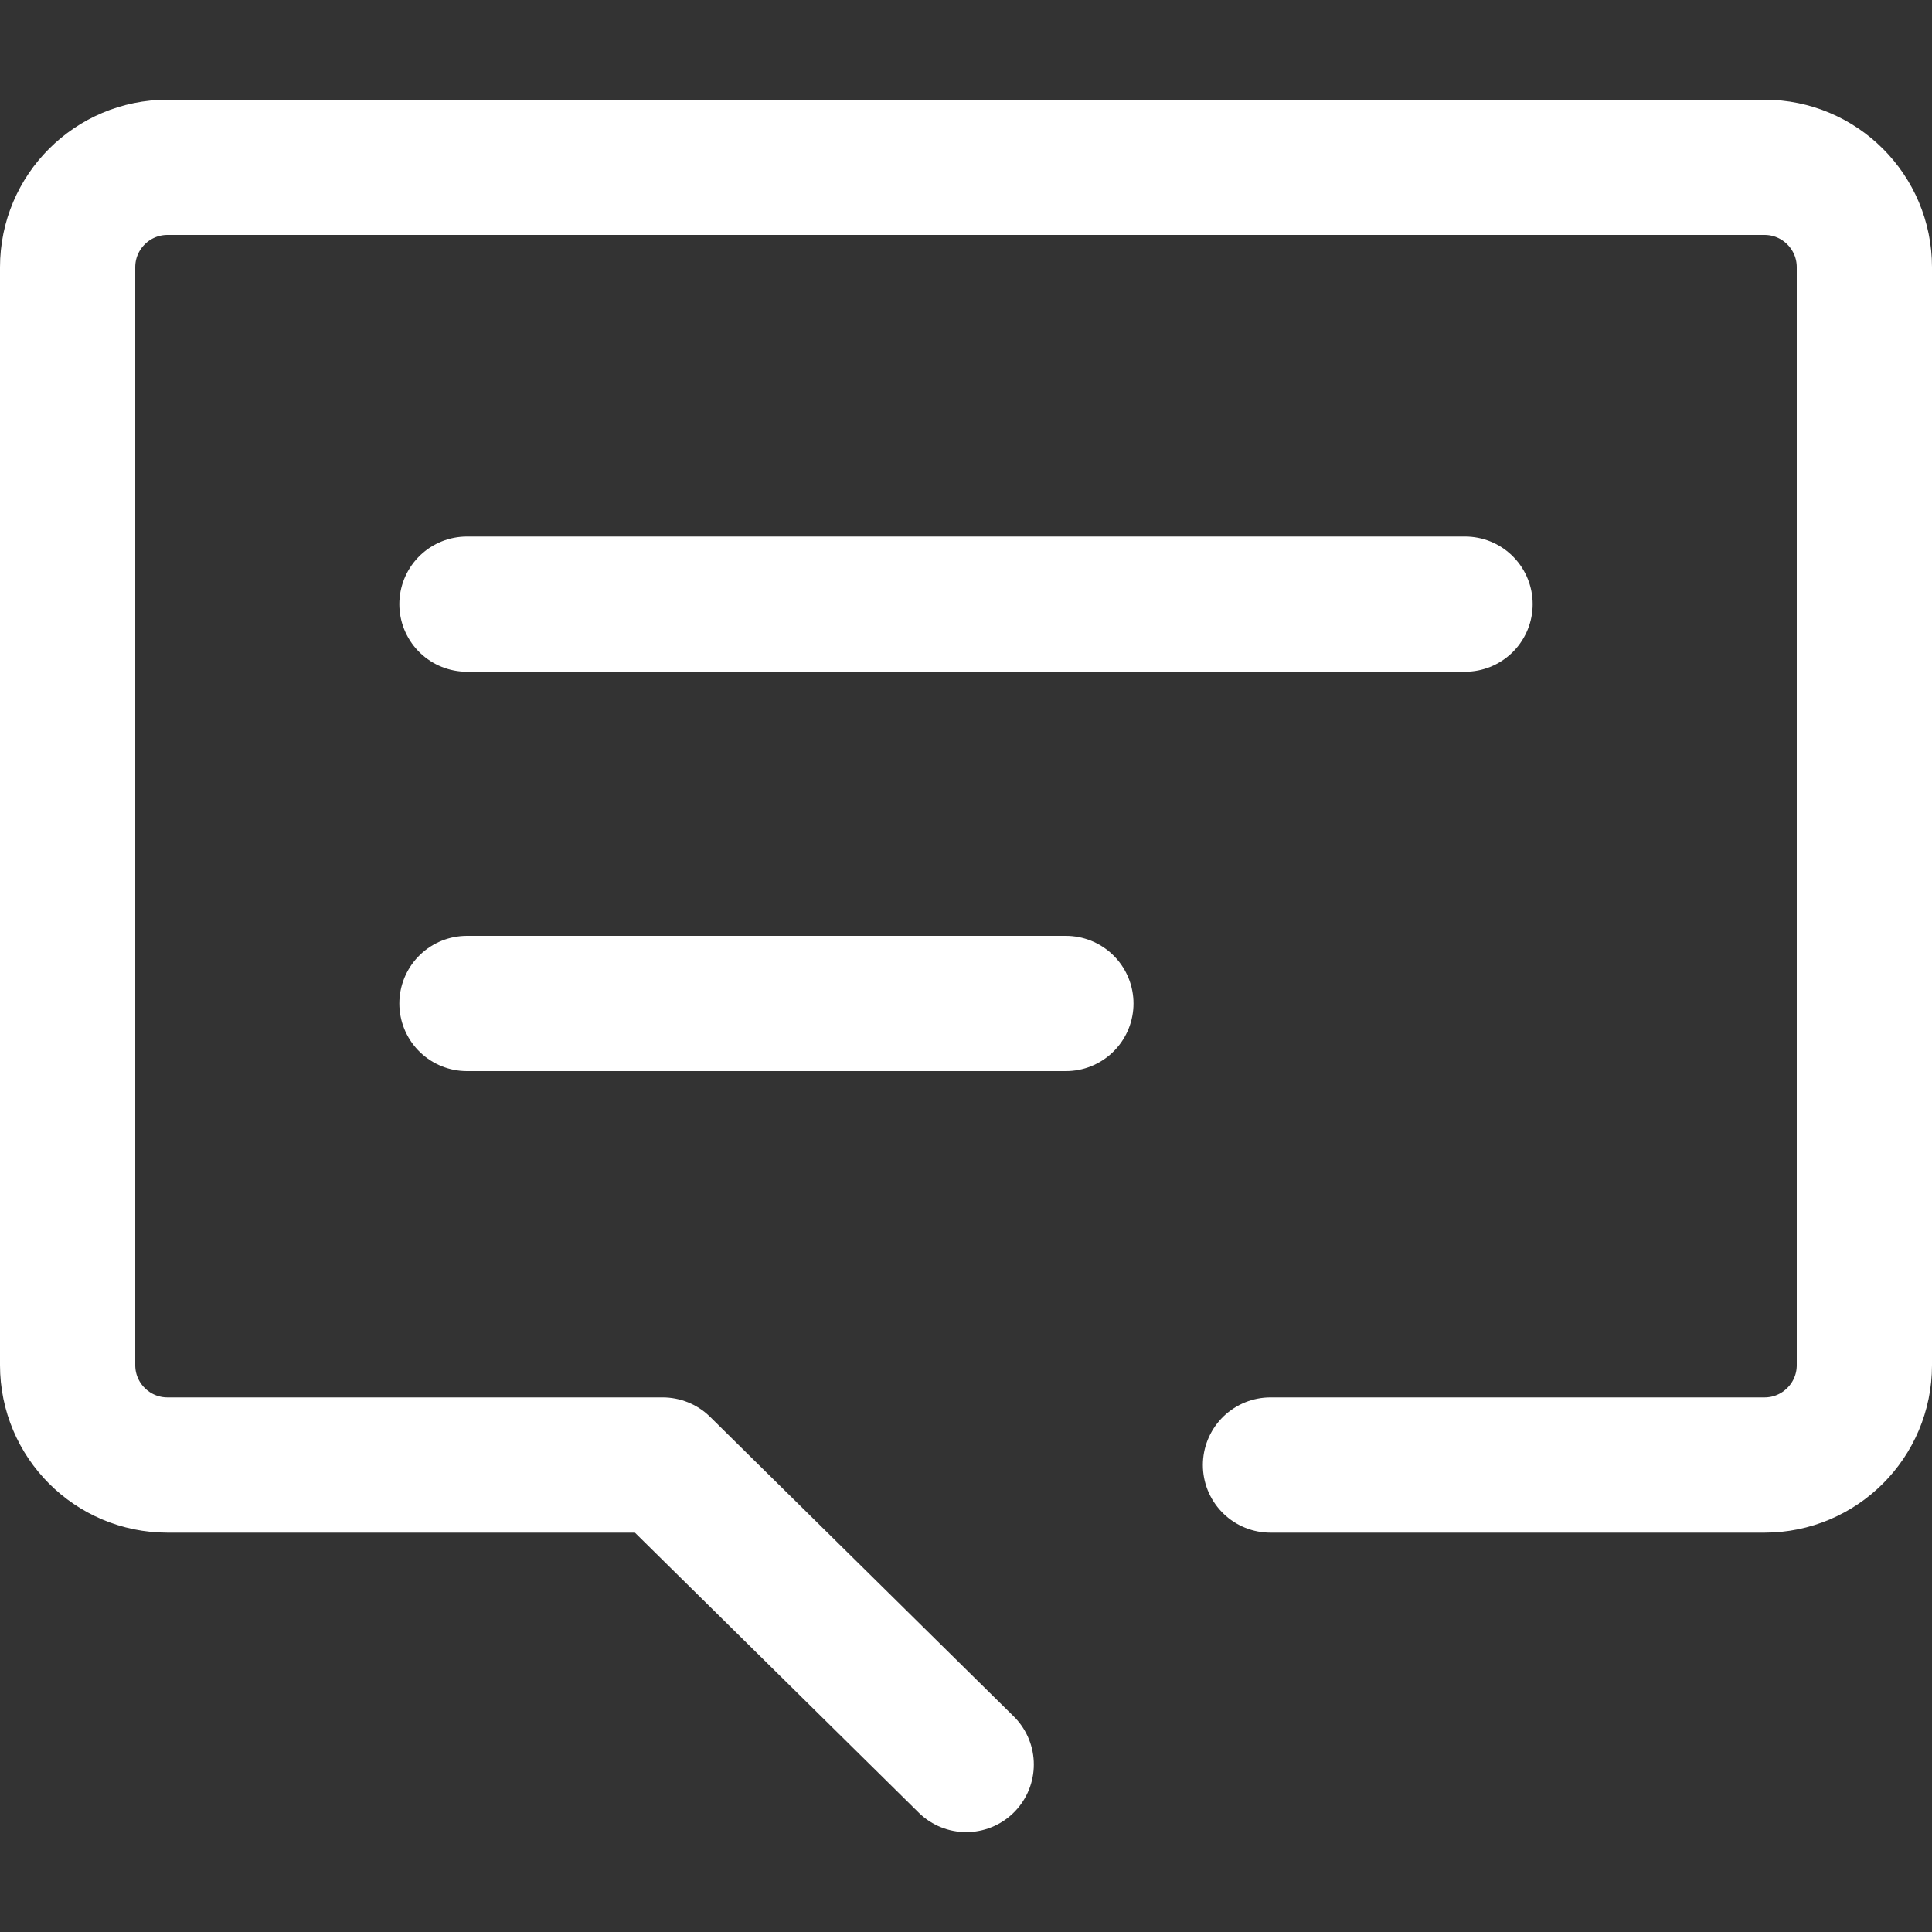 <?xml version="1.0" encoding="UTF-8"?>
<svg id="_イヤー_1" data-name="レイヤー 1" xmlns="http://www.w3.org/2000/svg" viewBox="0 0 100 100">
  <rect x="0" y="0" width="100" height="100" fill="#333333" stroke="none"/>
  <defs>
    <style>
      .cls-1 {
        fill: none;
        stroke: #fff;
        stroke-linecap: round;
        stroke-linejoin: round;
        stroke-width: 7px;
      }
    </style>
  </defs>
  <g id="_イヤー_2" data-name="レイヤー 2">
    <g id="icon_data" data-name="icon data">
      <path class="cls-1" d="M65.76,75.83h25.57c2.85,0,5.17-2.31,5.17-5.17V13.83c0-2.85-2.31-5.17-5.17-5.17H8.67c-2.85,0-5.17,2.31-5.17,5.17v56.83c0,2.85,2.31,5.17,5.17,5.17h25.63l15.71,15.5"/>
      <line class="cls-1" x1="24.17" y1="31.27" x2="75.83" y2="31.27"/>
      <line class="cls-1" x1="24.17" y1="51.94" x2="55.17" y2="51.94"/>
    </g>
  </g>
</svg>
